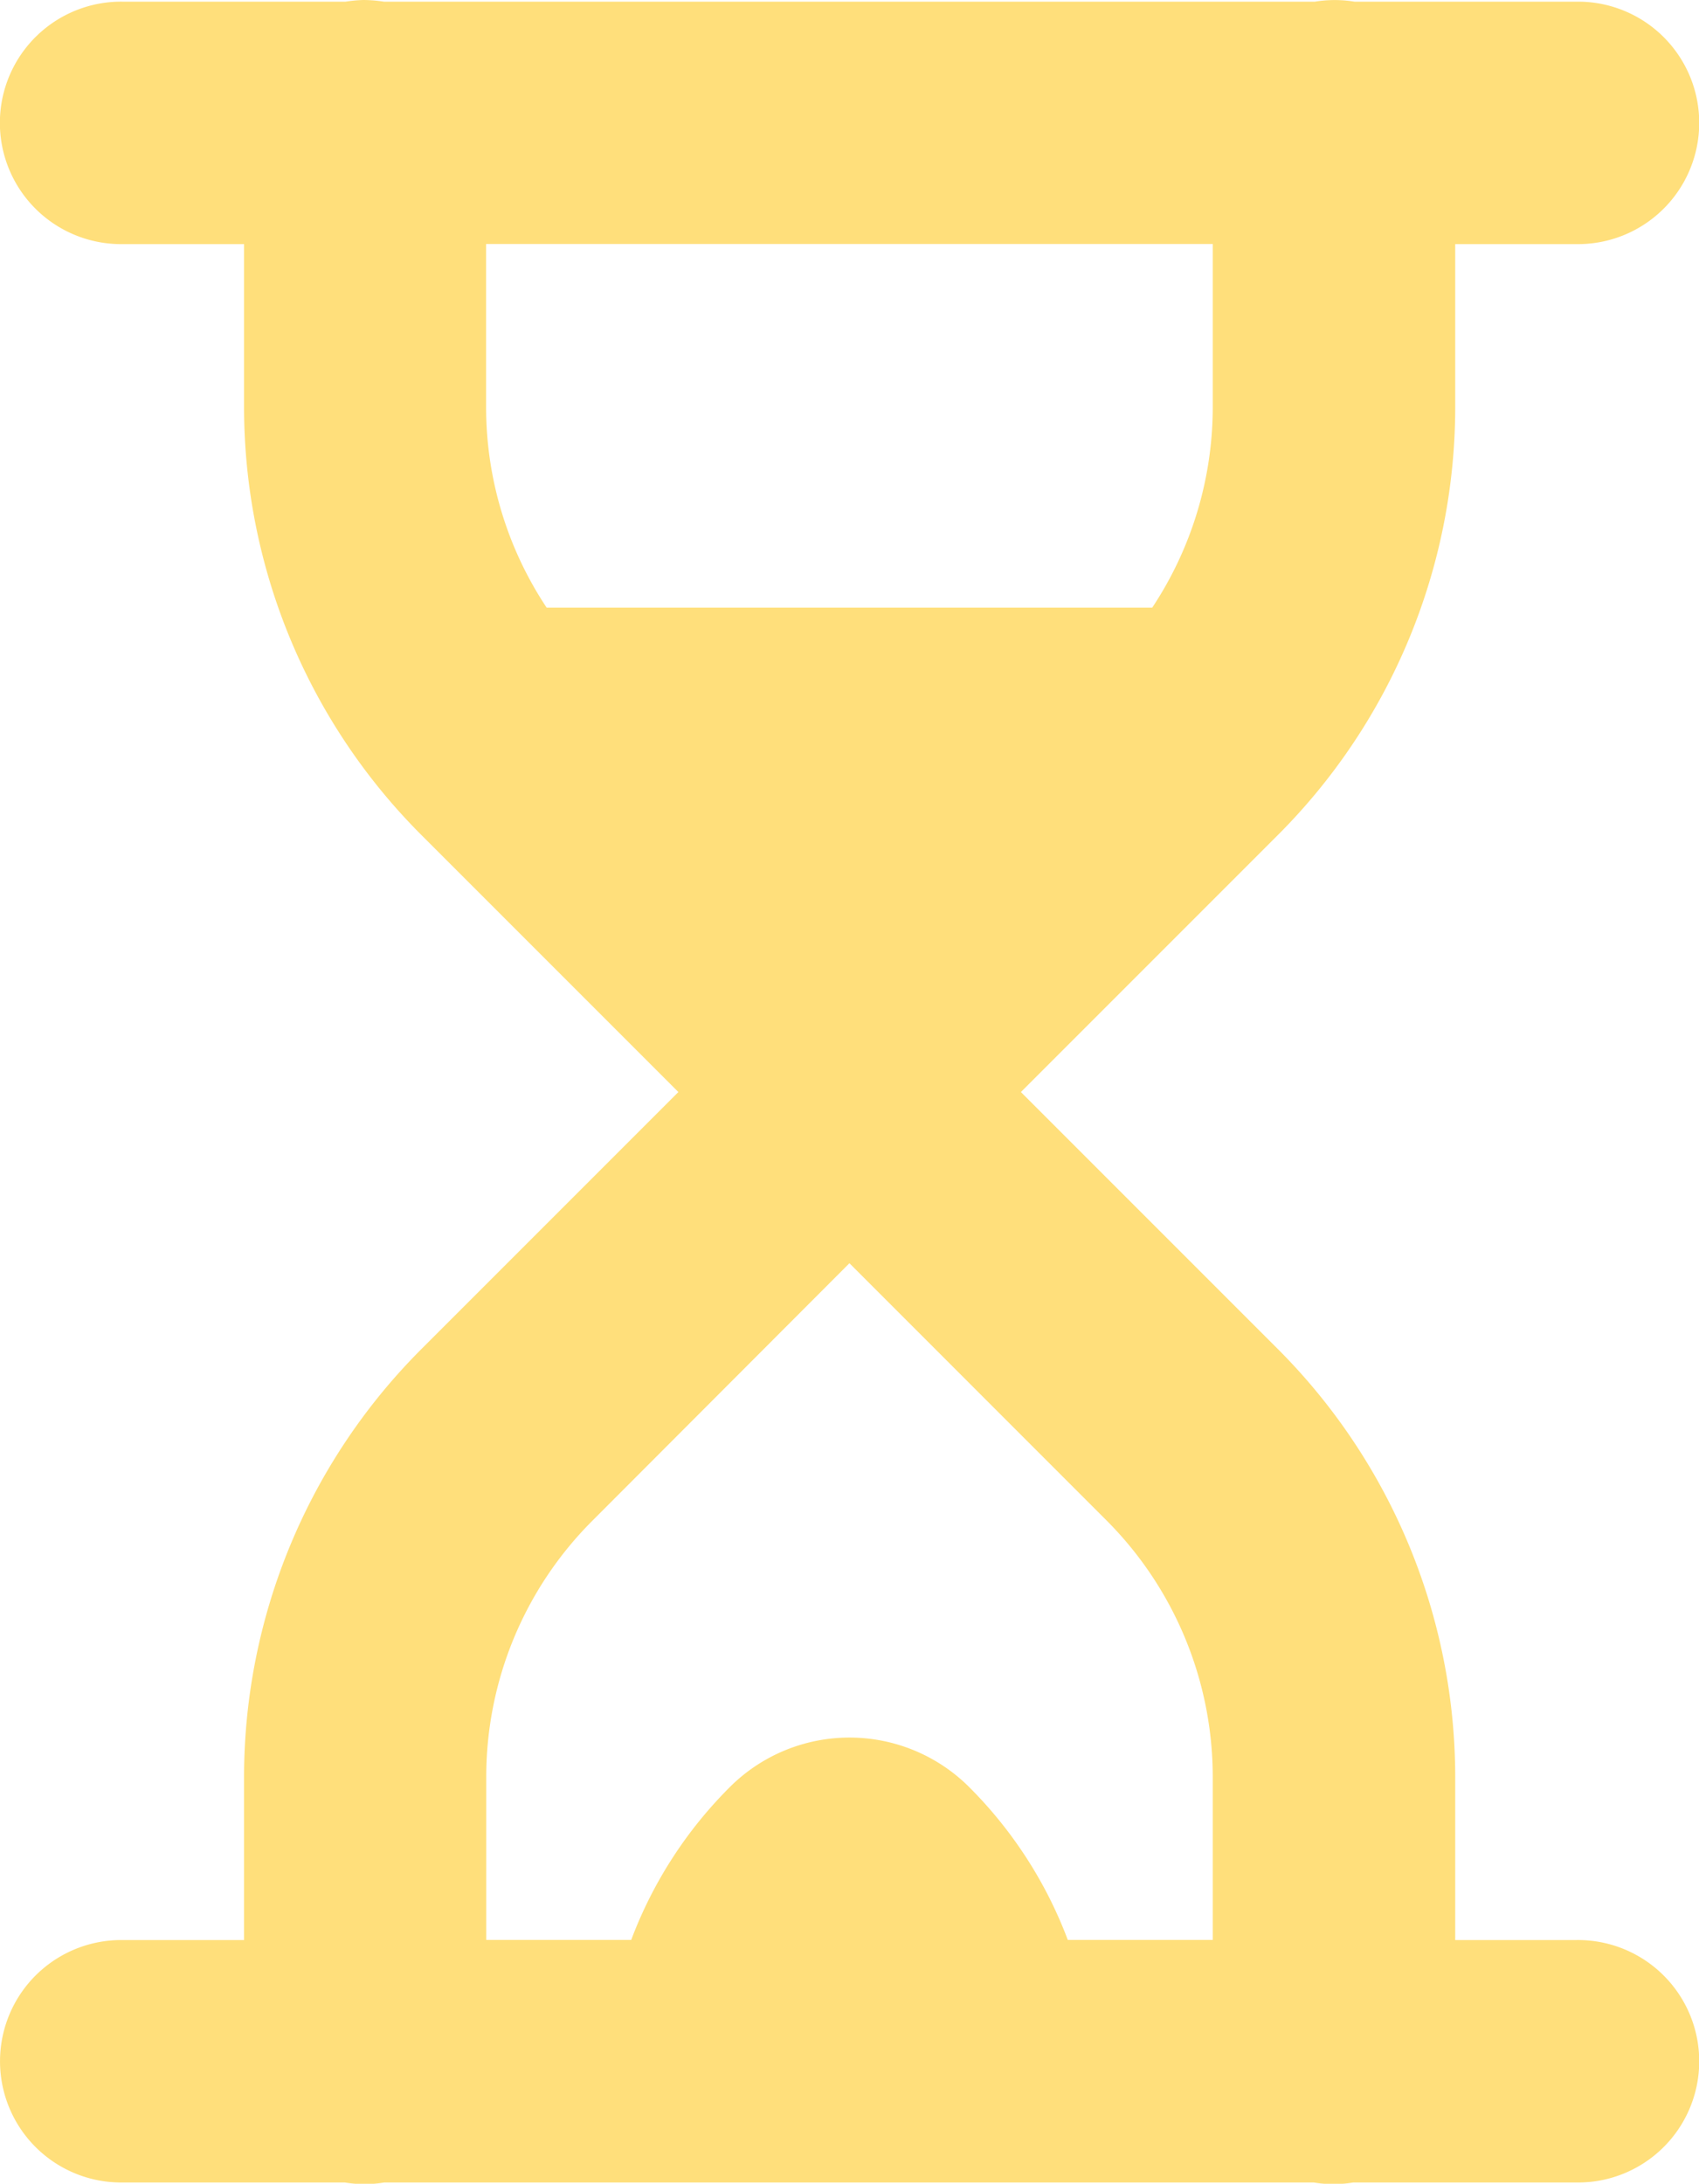 <svg xmlns="http://www.w3.org/2000/svg" width="24.532" height="31.525" viewBox="0 0 24.532 31.525">
  <path id="Tracé_3148" data-name="Tracé 3148" d="M2159.558,611.885a1.936,1.936,0,0,0-.253.024h-3.218a1.749,1.749,0,0,0-.049,3.5h1.8v2.35a8.739,8.739,0,0,0,2.562,6.182l3.709,3.709-3.709,3.709a8.741,8.741,0,0,0-2.562,6.183v2.35h-1.749a1.749,1.749,0,1,0-.049,3.5h3.253a1.758,1.758,0,0,0,.57,0h13.42a1.764,1.764,0,0,0,.571,0h3.22a1.749,1.749,0,1,0,.05-3.5.4.4,0,0,0-.05,0h-1.748v-2.35a8.749,8.749,0,0,0-2.562-6.183l-3.709-3.709,3.709-3.709a8.741,8.741,0,0,0,2.562-6.182v-2.35h1.748a1.749,1.749,0,0,0,.05-3.5h-3.253a1.763,1.763,0,0,0-.571,0h-13.443a1.968,1.968,0,0,0-.3-.024m1.776,3.522h10.492v2.35a5.24,5.24,0,0,1-.874,2.9h-8.744a5.229,5.229,0,0,1-.874-2.9Zm5.246,14.714,3.709,3.71a5.246,5.246,0,0,1,1.537,3.709v2.35h-2.093a6.206,6.206,0,0,0-1.452-2.234,2.446,2.446,0,0,0-3.4,0,6.193,6.193,0,0,0-1.452,2.234h-2.093v-2.35a5.226,5.226,0,0,1,1.537-3.706Z" transform="translate(-2154.314 -611.885)" fill="#ffdf7b"/>
</svg>
